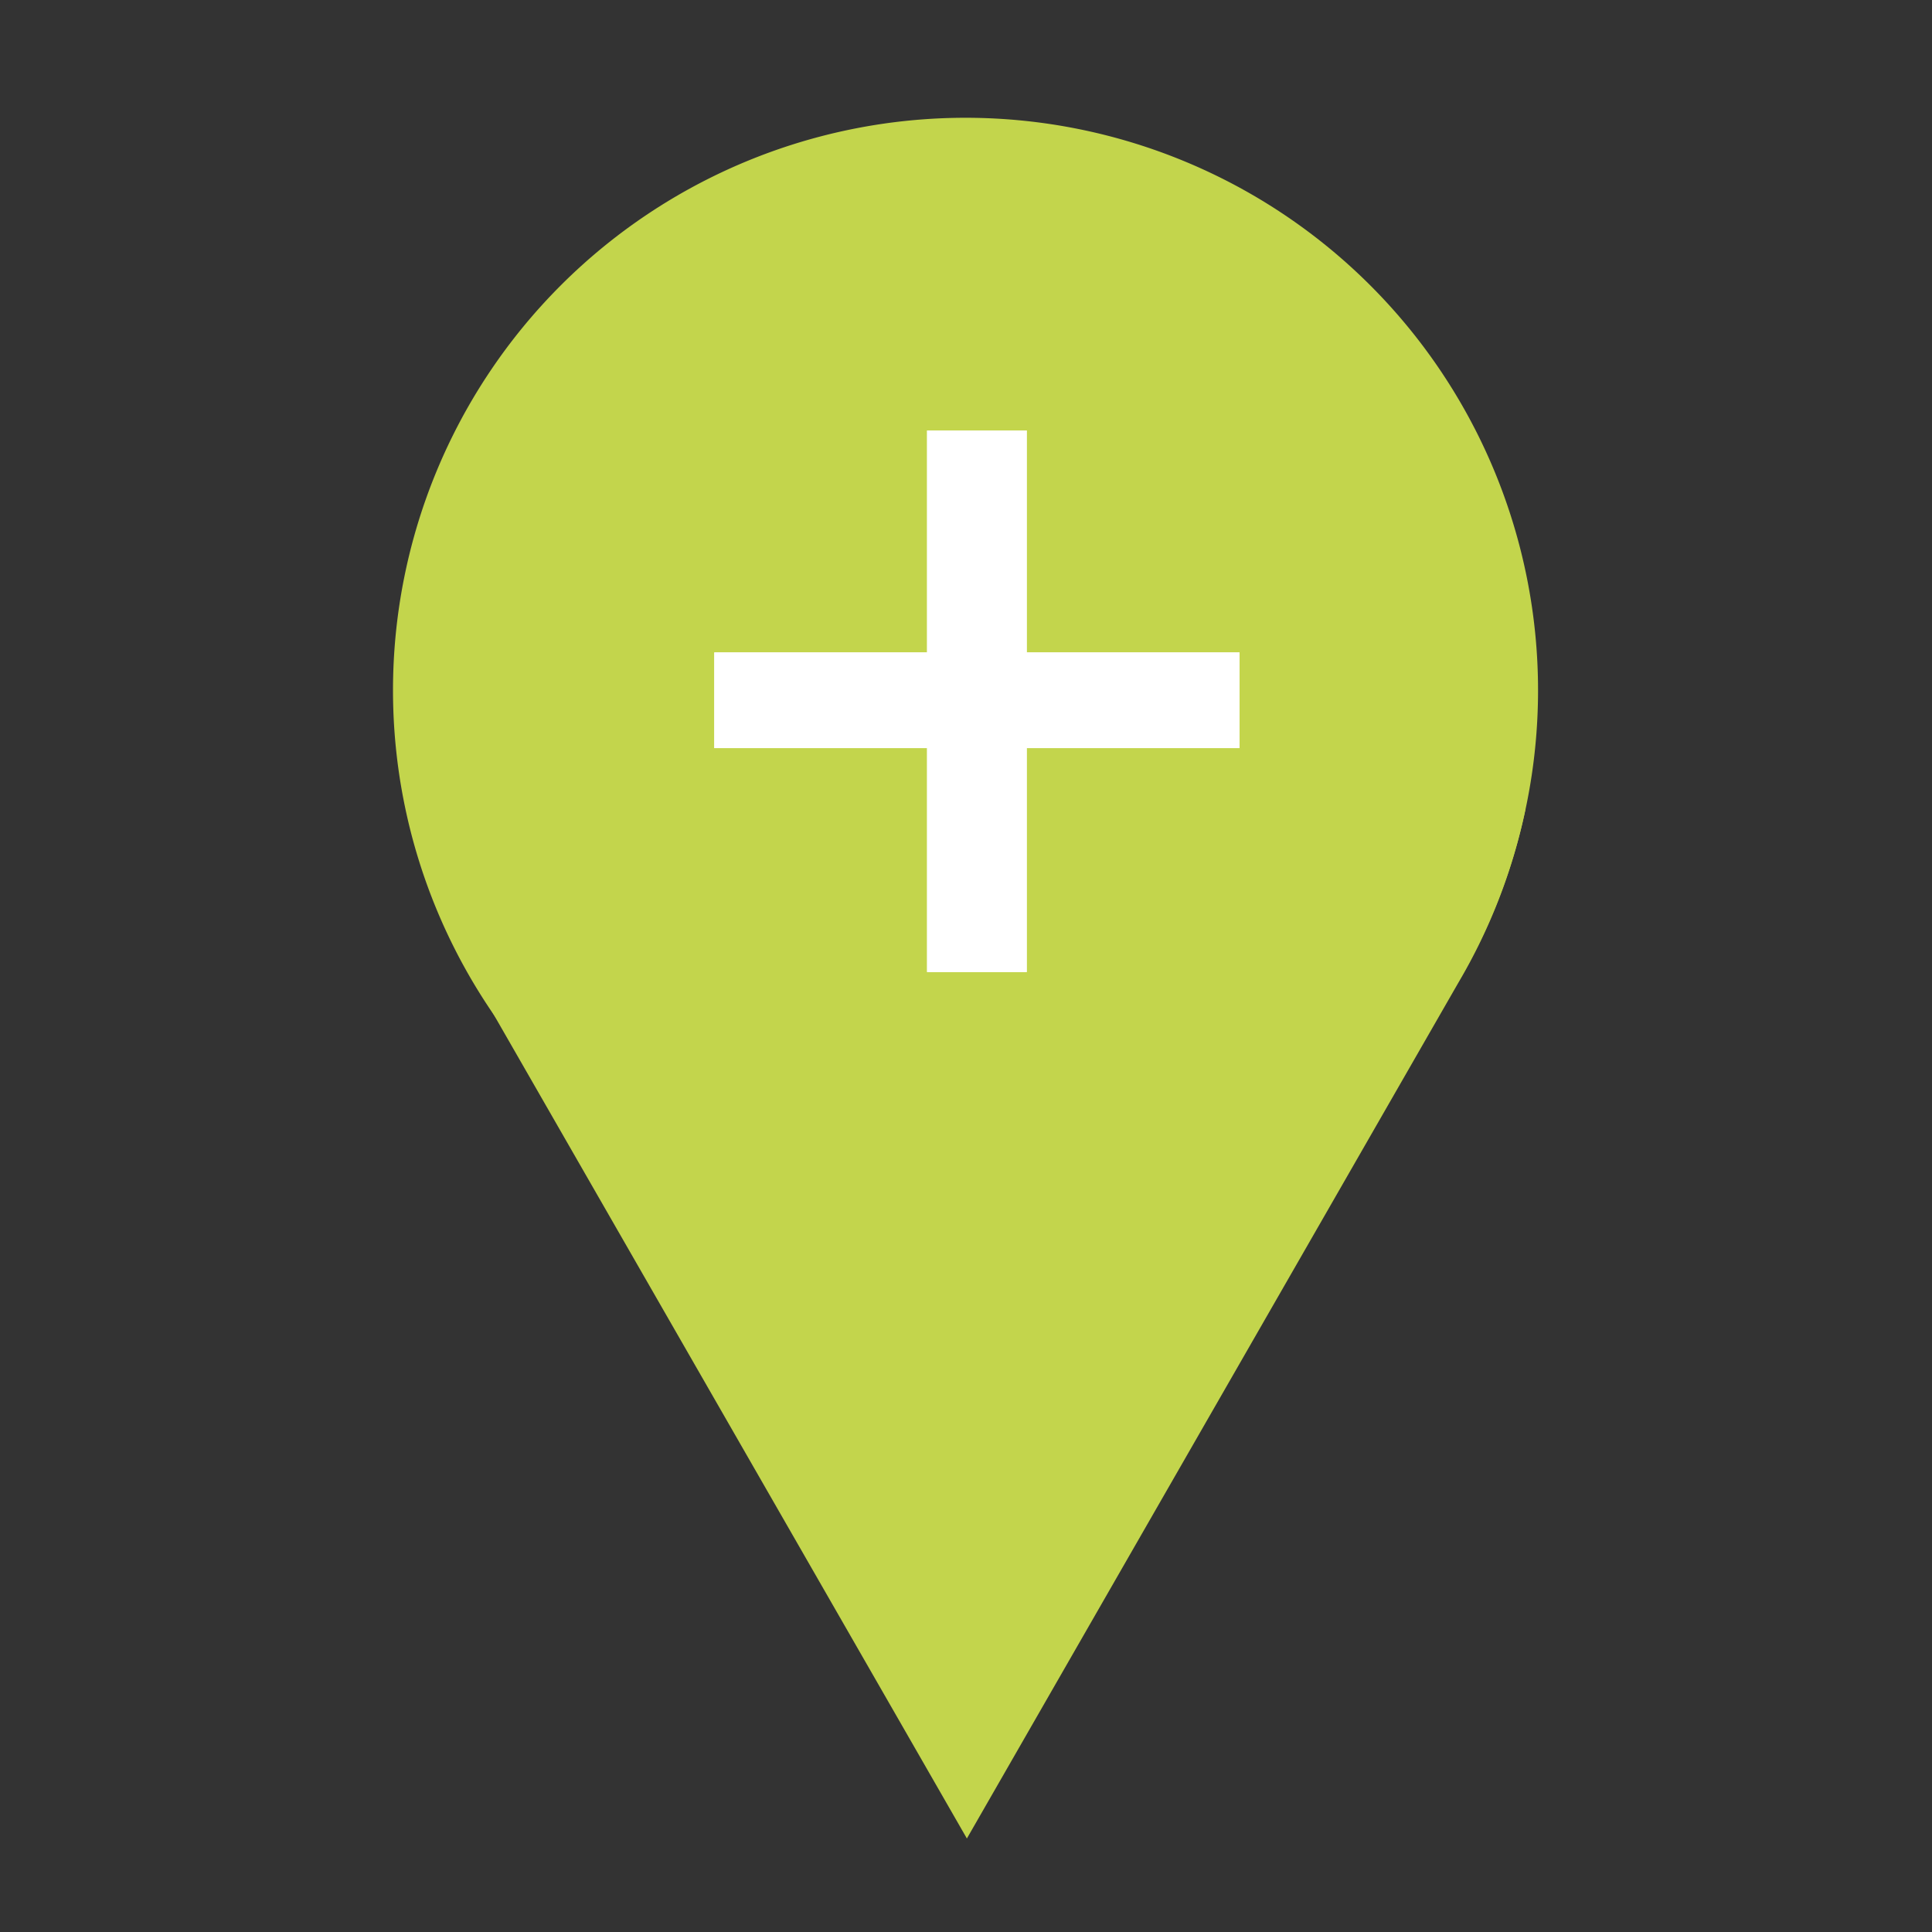 <?xml version="1.0" encoding="UTF-8"?> <svg xmlns="http://www.w3.org/2000/svg" viewBox="0 0 141.73 141.73"><rect x="0" y="0" width="141.73" height="141.73" fill="#333333" stroke="none"/> <defs> <style>.cls-1{fill:#c3d54c;}.cls-2{fill:#fff;}</style> </defs> <title>zorg-over</title> <g id="Layer_1" data-name="Layer 1"> <path class="cls-1" d="M112.83,50.64a42,42,0,1,1-42-42,42,42,0,0,1,42,42"></path> <path class="cls-2" d="M70.74,92.6h0m.25,0h0m-.38,0h0m.51,0h0m-.63,0h0m.76,0h0m-.89,0h0m1,0h0m-1.16,0h0m1.29,0h0m.14,0h0m-1.59,0h0m-.12,0h0m1.87,0h0m-2,0h0m2.12,0h0m-2.24,0h0m2.37,0h0m-2.48,0h0m2.6,0h0m.13,0h0m.13,0h0m.13,0h0m.17,0h0m.13,0h0m.12,0h0m.13,0h0m.12,0h0m.13,0h0m.12,0h0m.18,0h0m.13,0h0m.12,0h0m.12,0h0m.12,0h0m.11,0h0m.45,0h0m.12,0h0m.11,0h0m.12,0h0"></path> <path class="cls-1" d="M111.91,59.34c-8.53,0-7-4.43-18.23-4.43-5.22,0-8.12,1.93-11.33,3.84.33,0,.67,0,1,0h1a13.78,13.78,0,0,1,1.82.09,6.89,6.89,0,0,1,6.33,6.07,17.26,17.26,0,0,1-.36,5.41,5.88,5.88,0,0,0-.11.94v.18H57.57c-.08-1.06-.23-2.11-.38-3.16A32,32,0,0,1,57,64.77c0-1.67-.06-3.34-.12-5-3.23-1.53-5.41-3.14-8.31-3.14-8.92,0-8.62,4.43-18.28,4.45a41.84,41.84,0,0,0,4.23,10.39h0l36.41,63.4,36.06-62.79A41.77,41.77,0,0,0,111.91,59.34Z"></path> </g> <g id="Layer_2" data-name="Layer 2"> <polygon class="cls-2" points="75.32 31.58 75.32 47.86 90.93 47.86 90.93 54.88 75.32 54.88 75.32 71.31 68.01 71.31 68.01 54.88 52.4 54.88 52.4 47.86 68.01 47.86 68.01 31.58 75.32 31.58"></polygon> <polygon class="cls-2" points="75.32 31.58 75.32 47.86 90.93 47.86 90.93 54.88 75.32 54.88 75.32 71.31 68.01 71.31 68.01 54.88 52.4 54.88 52.4 47.86 68.01 47.86 68.01 31.58 75.32 31.58"></polygon> </g> </svg> 